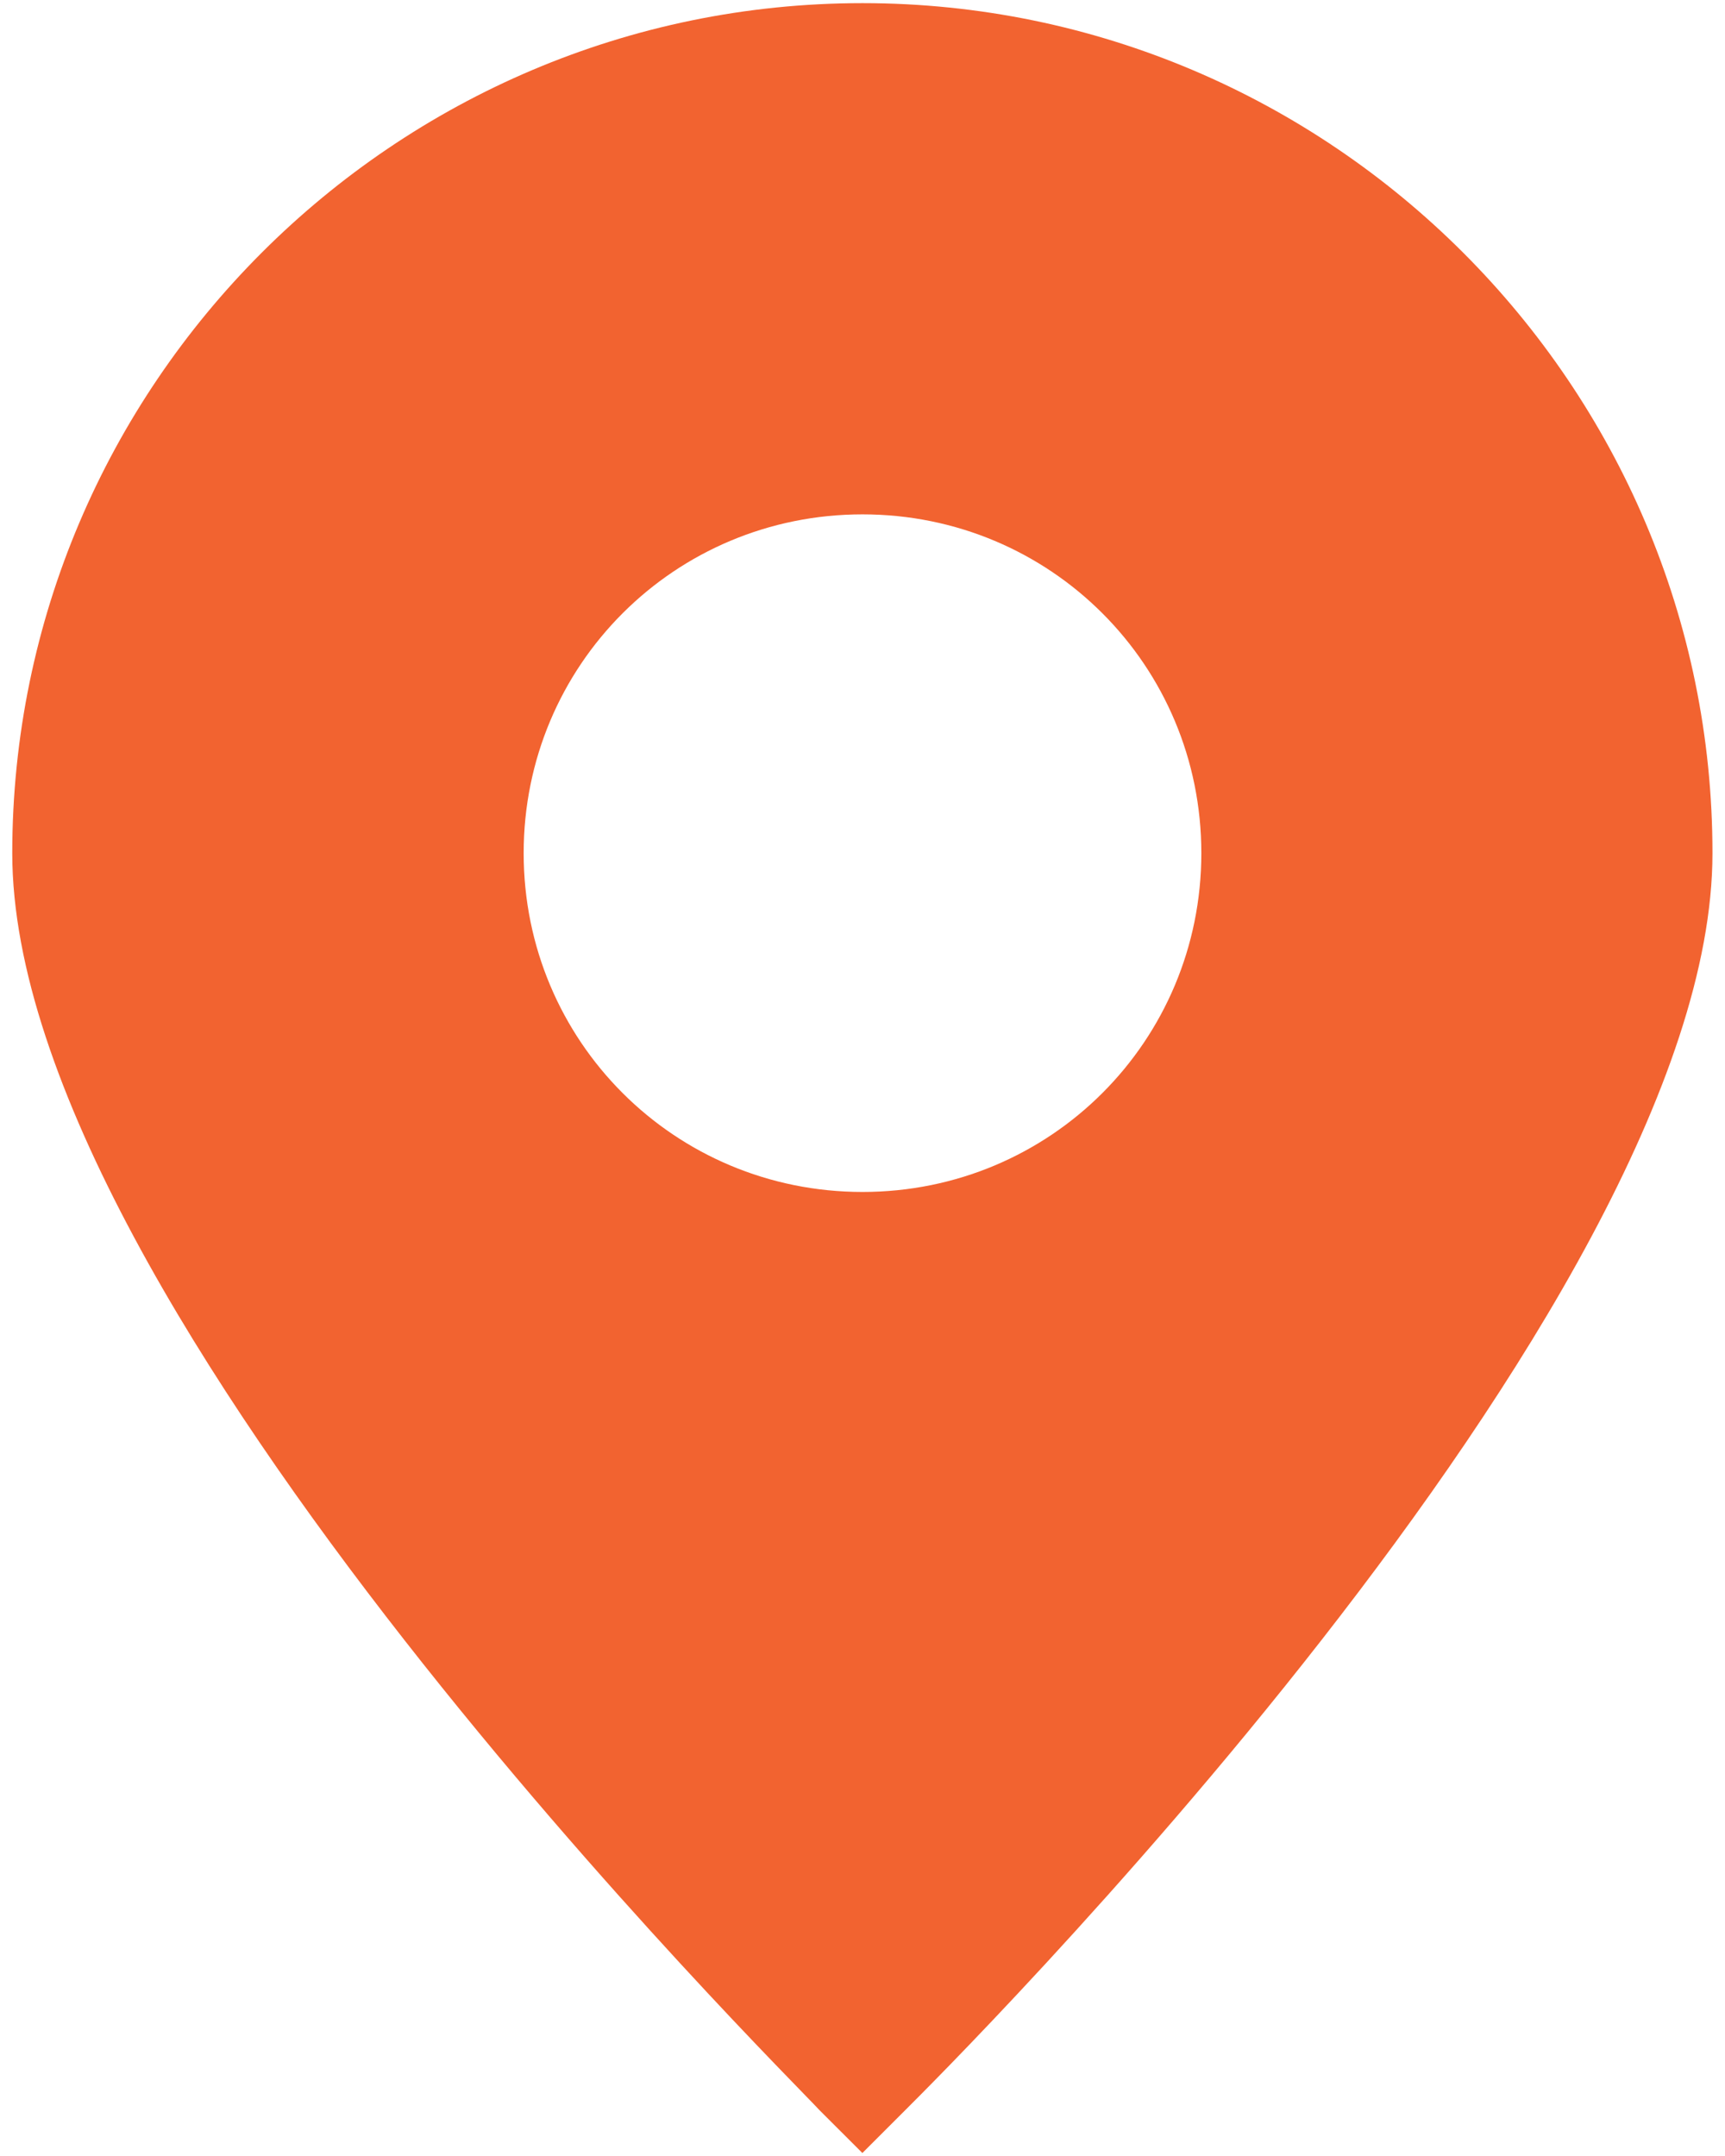 <svg width="56" height="70" viewBox="0 0 56 70" fill="none" xmlns="http://www.w3.org/2000/svg">
<path d="M28 0.102C12.801 0.102 0.398 12.5 0.398 27.704C0.398 42.505 25.597 67.403 26.597 68.505L27.996 69.903L29.394 68.505C30.496 67.403 55.593 42.505 55.593 27.704C55.601 12.501 43.198 0.102 27.999 0.102H28ZM28 38.7C21.899 38.7 17 33.802 17 27.7C17 21.599 21.899 16.7 28 16.7C34.102 16.7 39 21.599 39 27.7C39 33.802 34.102 38.7 28 38.7Z" fill="#F26330"/>
</svg>
